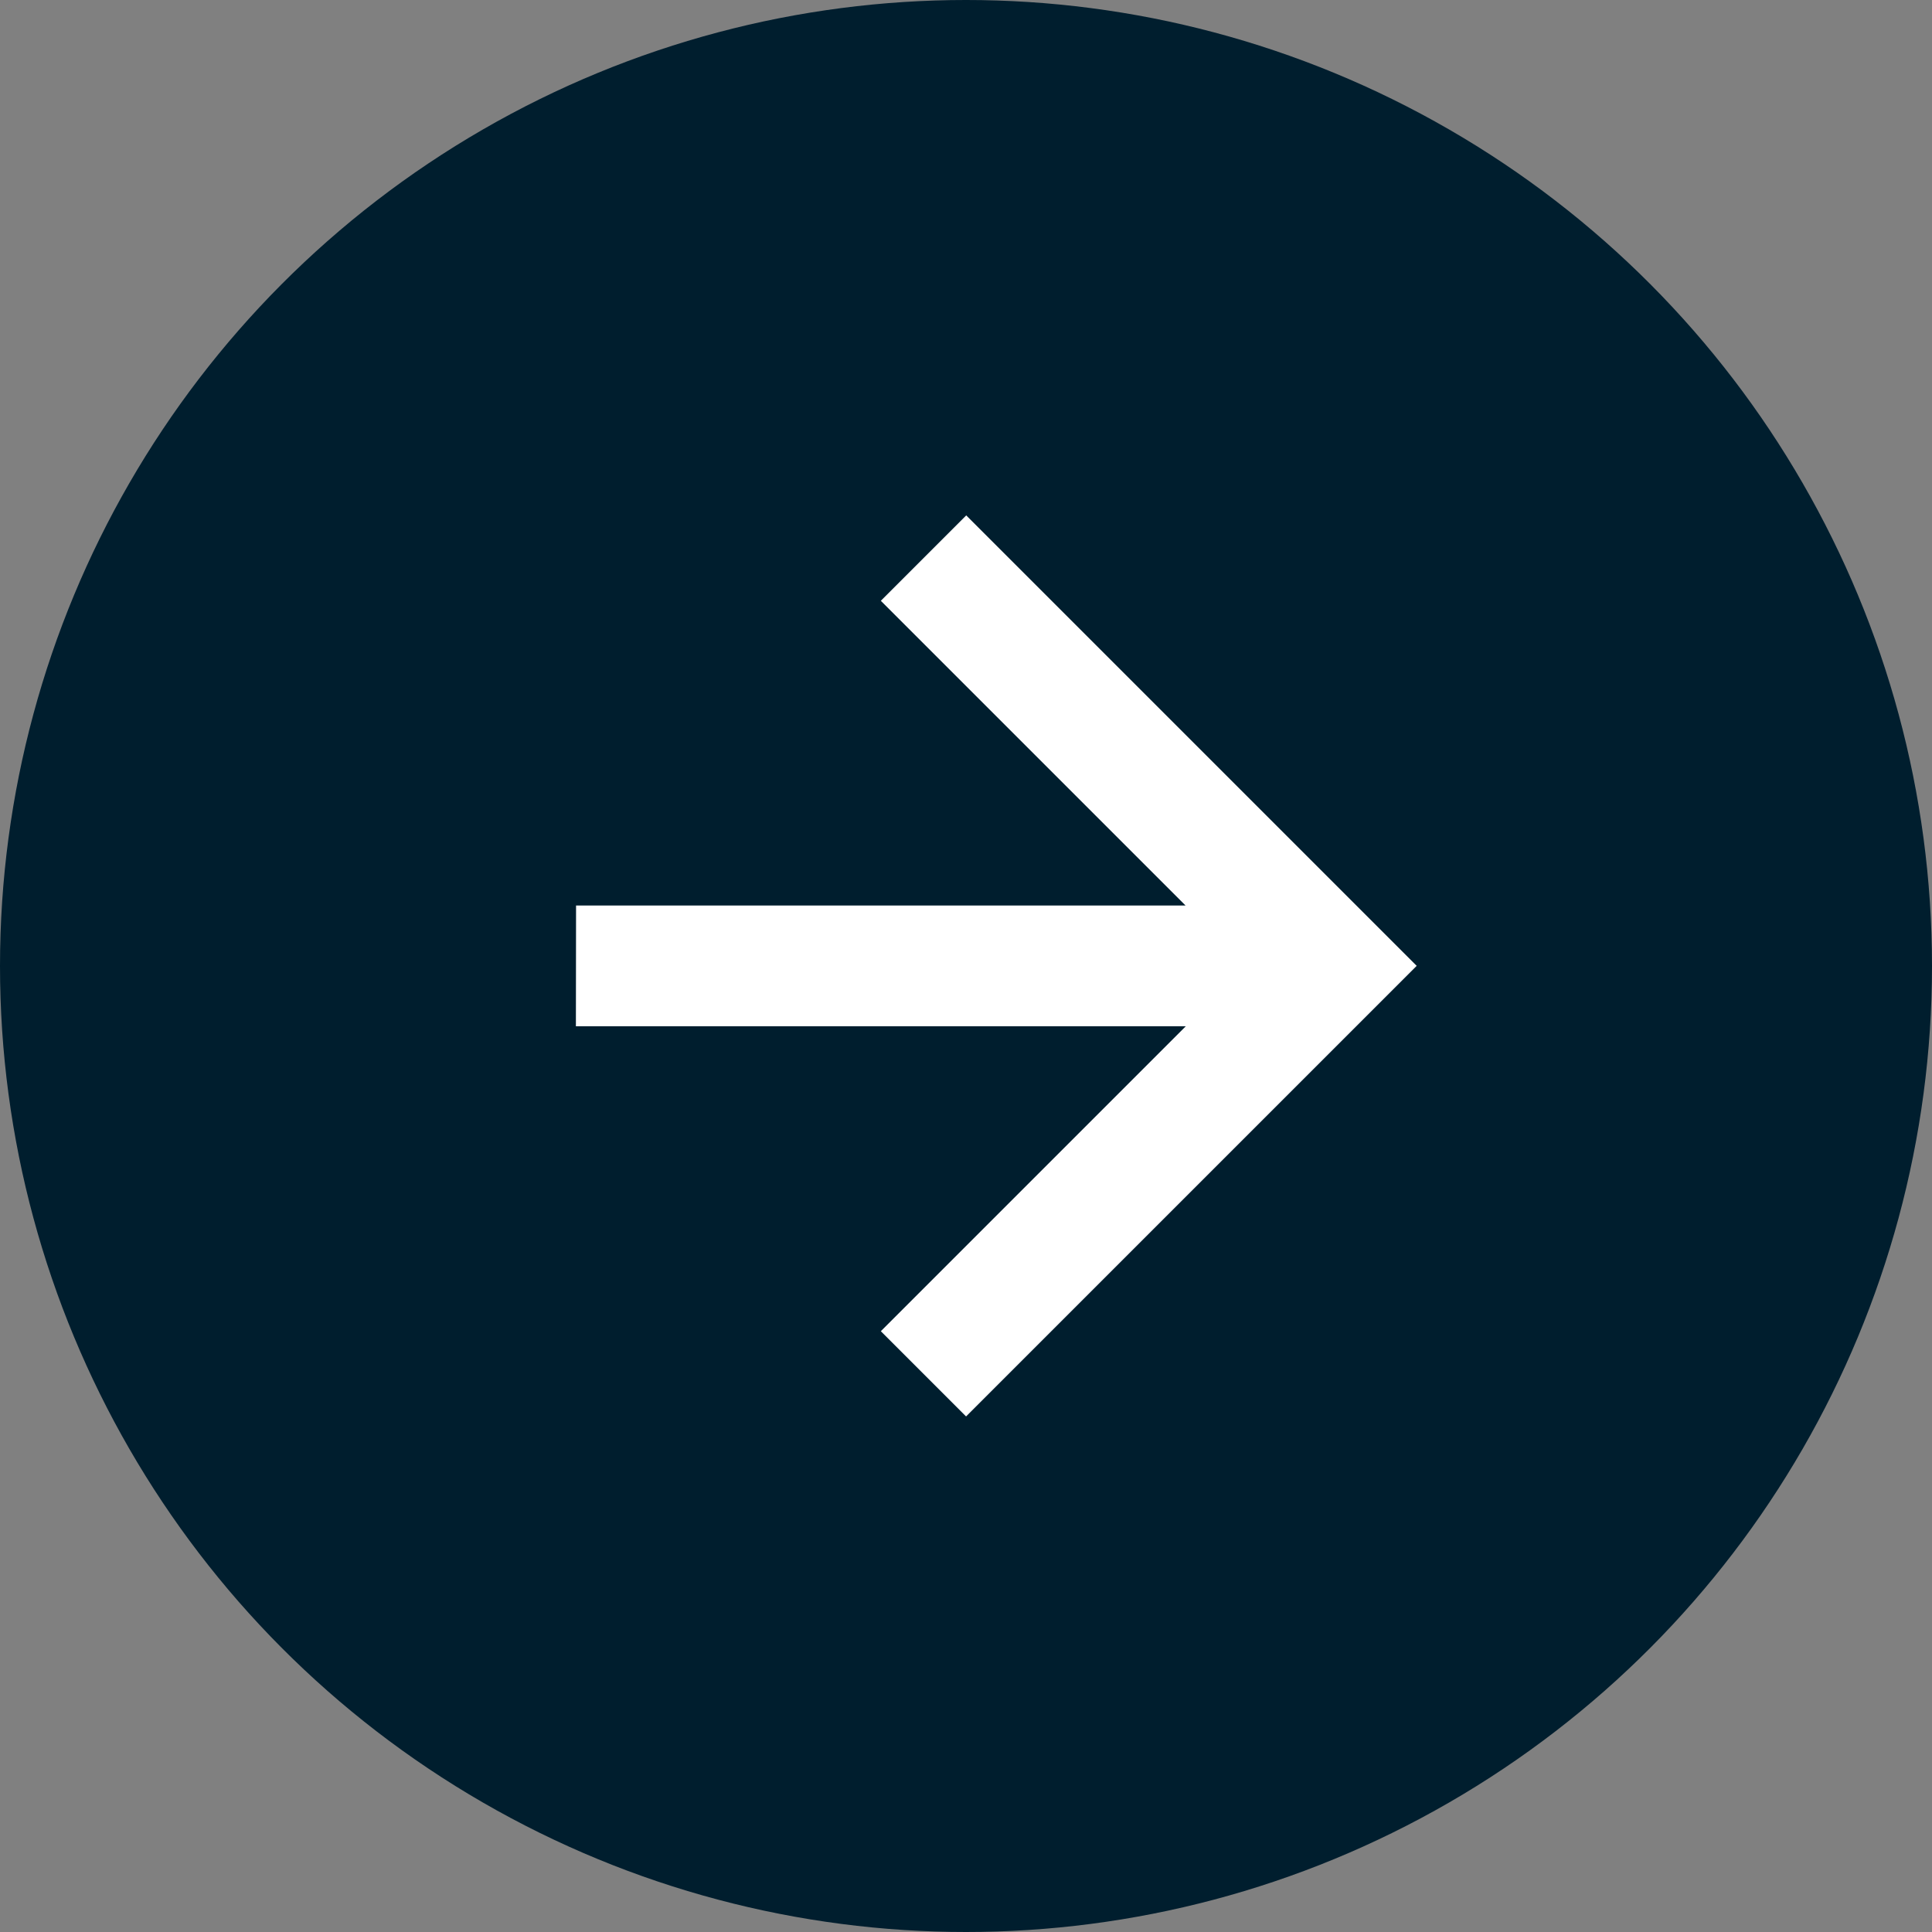 <?xml version="1.0" encoding="UTF-8"?> <svg xmlns="http://www.w3.org/2000/svg" width="60" height="60" viewBox="0 0 60 60" fill="none"><rect x="0" y="0" width="60" height="60" fill="#808080" stroke="none"/><circle cx="30" cy="30" r="30" fill="#001E2E"></circle><g clip-path="url(#clip0_129_220)"><path d="M30.008 16.005L43.997 29.995L30.002 43.989L27.355 41.342L36.825 31.872L17.885 31.872L17.89 28.122L36.819 28.122L27.355 18.658L30.008 16.005Z" fill="white"></path></g><defs><clipPath id="clip0_129_220"><rect width="19.8" height="19.8" fill="white" transform="translate(16 30) rotate(-45)"></rect></clipPath></defs></svg> 